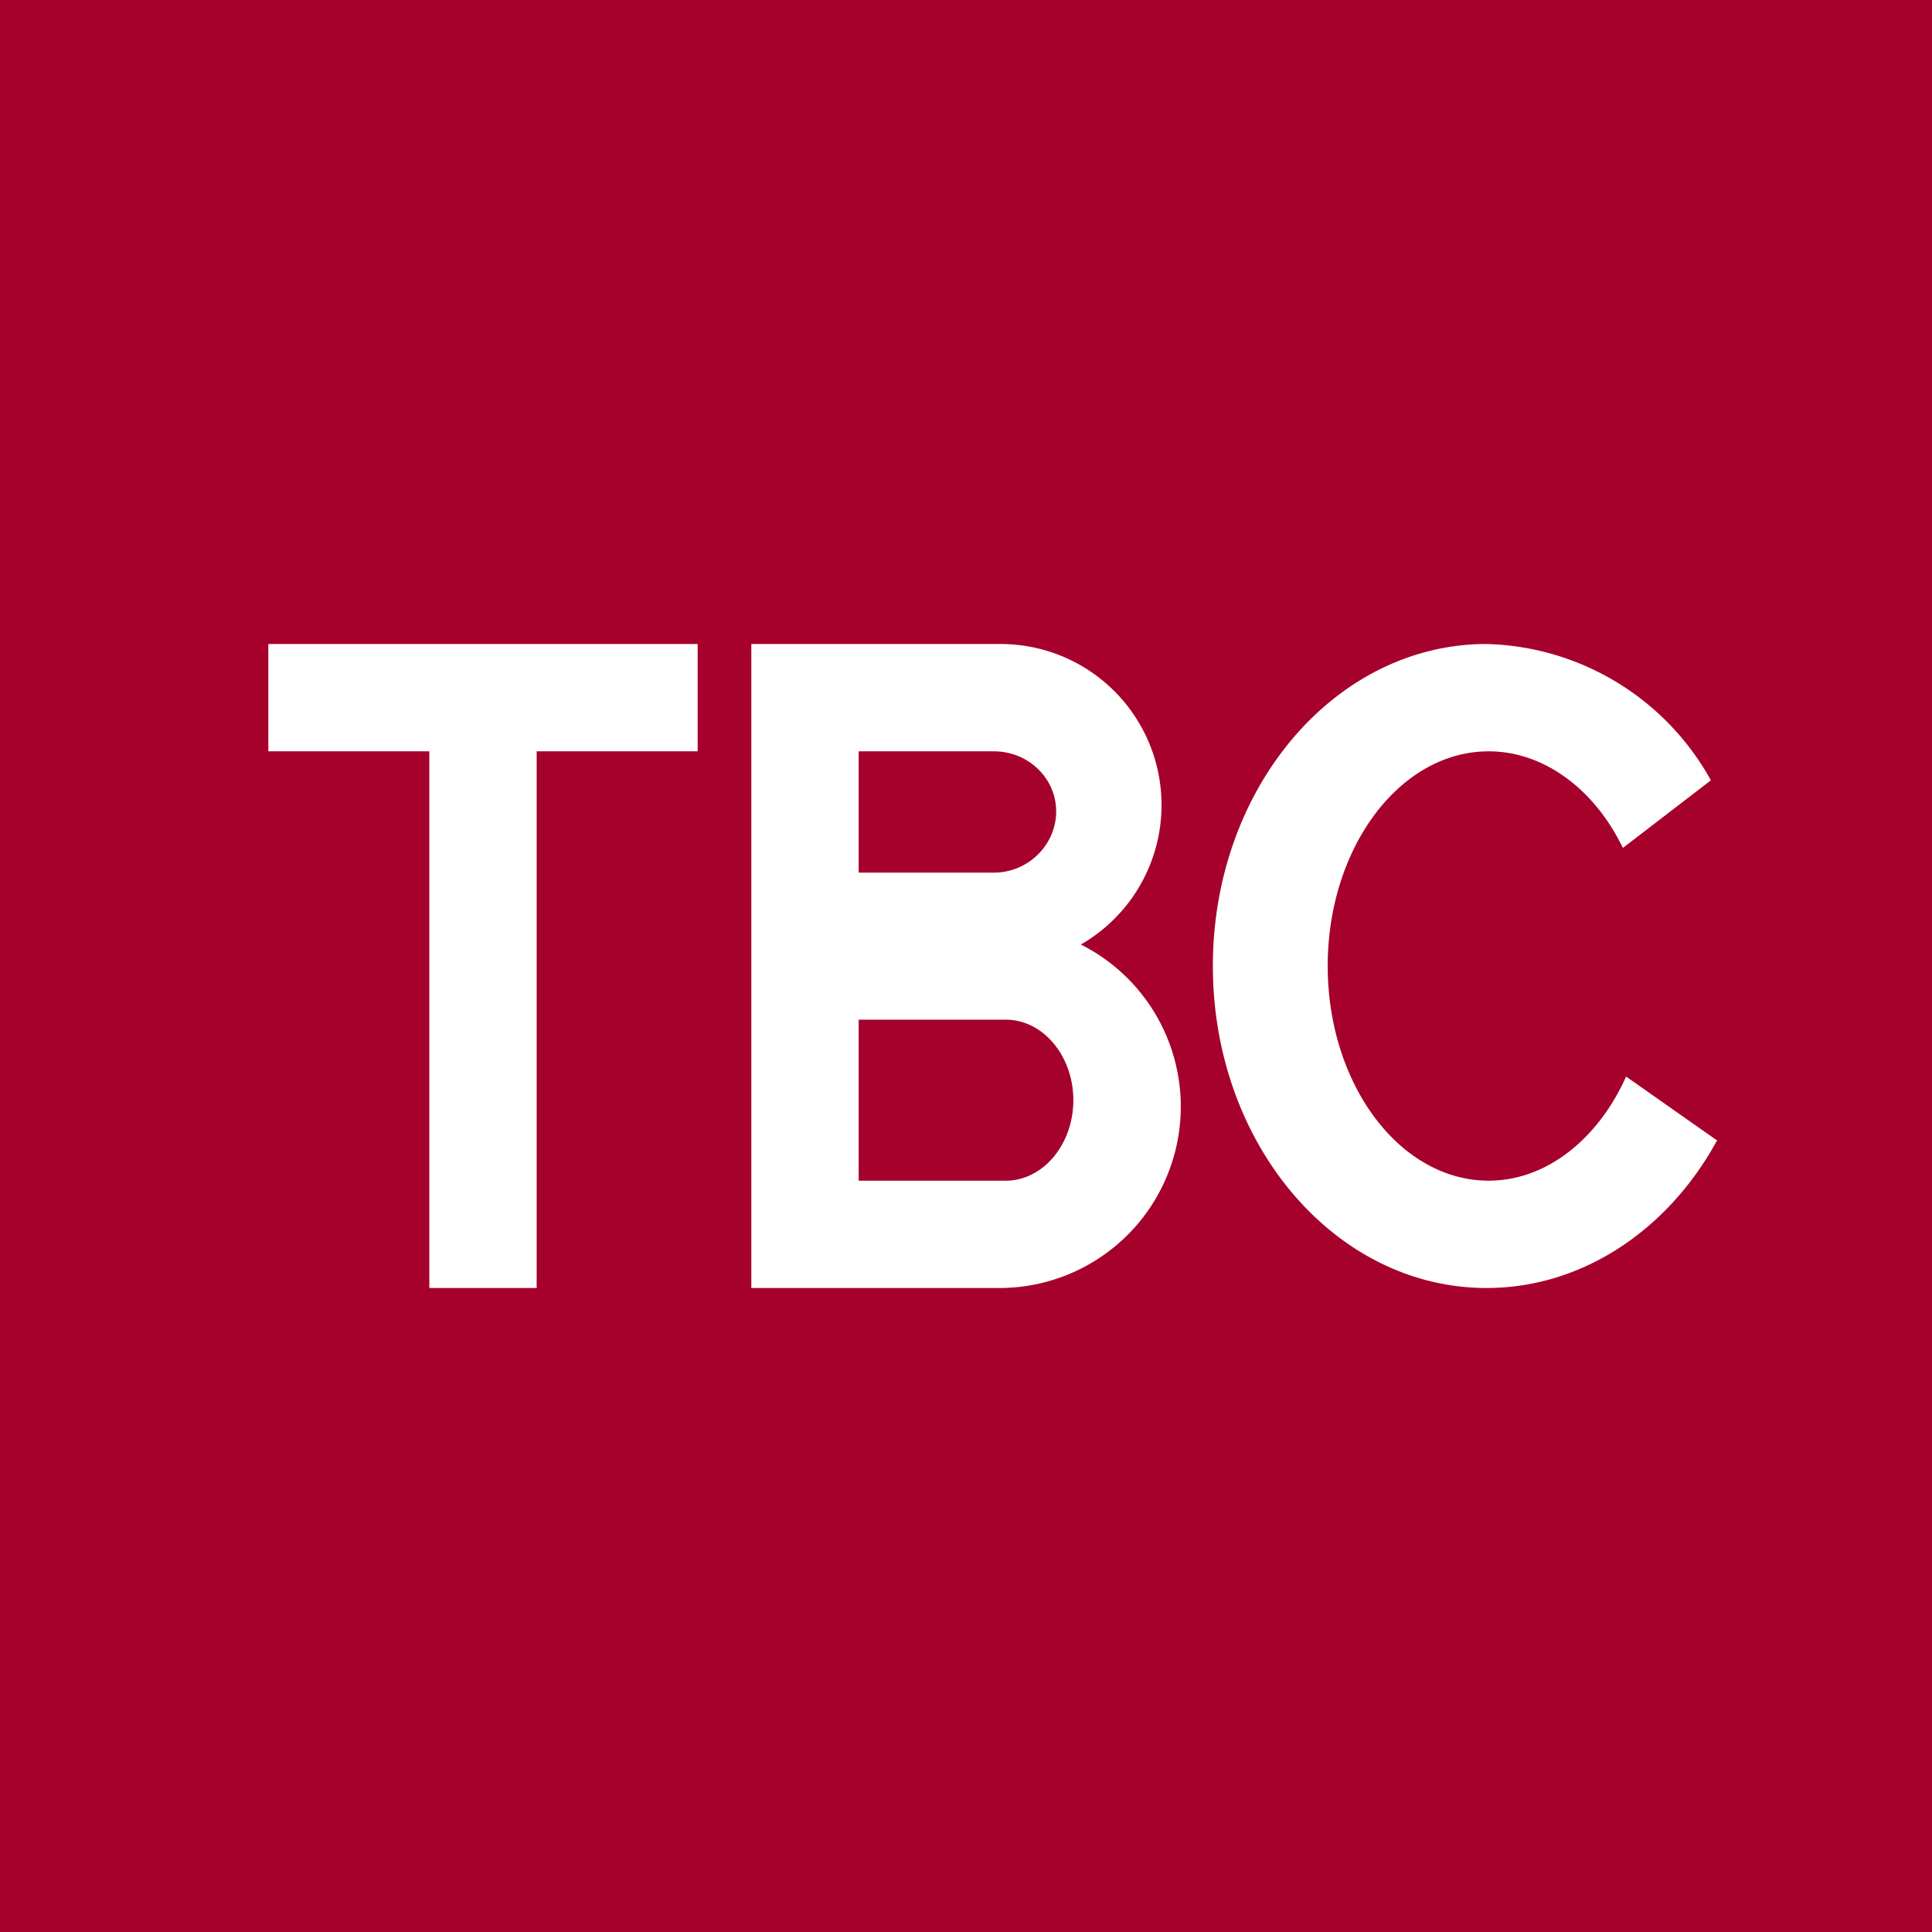 <!-- by TradingView --><svg xmlns="http://www.w3.org/2000/svg" width="18" height="18" viewBox="0 0 18 18"><path fill="#A6002C" d="M0 0h18v18H0z"/><path fill-rule="evenodd" d="M4 6H2.5v1H4v5h1V7h1.5V6H4zm3 0h2.33a1.5 1.5 0 0 1 .74 2.8A1.69 1.69 0 0 1 9.3 12H7V6zm1 1h1.26c.32 0 .58.25.58.56 0 .31-.26.57-.58.57H8V7zm0 2.5h1.37c.35 0 .63.34.63.75s-.28.75-.63.75H8V9.5zm7.12-1.6l.82-.63A2.46 2.46 0 0 0 13.85 6c-1.41 0-2.55 1.34-2.55 3s1.14 3 2.55 3c.9 0 1.7-.55 2.15-1.38h-.01l-.84-.59c-.26.58-.74.97-1.28.97-.83 0-1.5-.9-1.5-2s.67-2 1.5-2c.52 0 .99.36 1.25.9z" fill="#fff"/></svg>